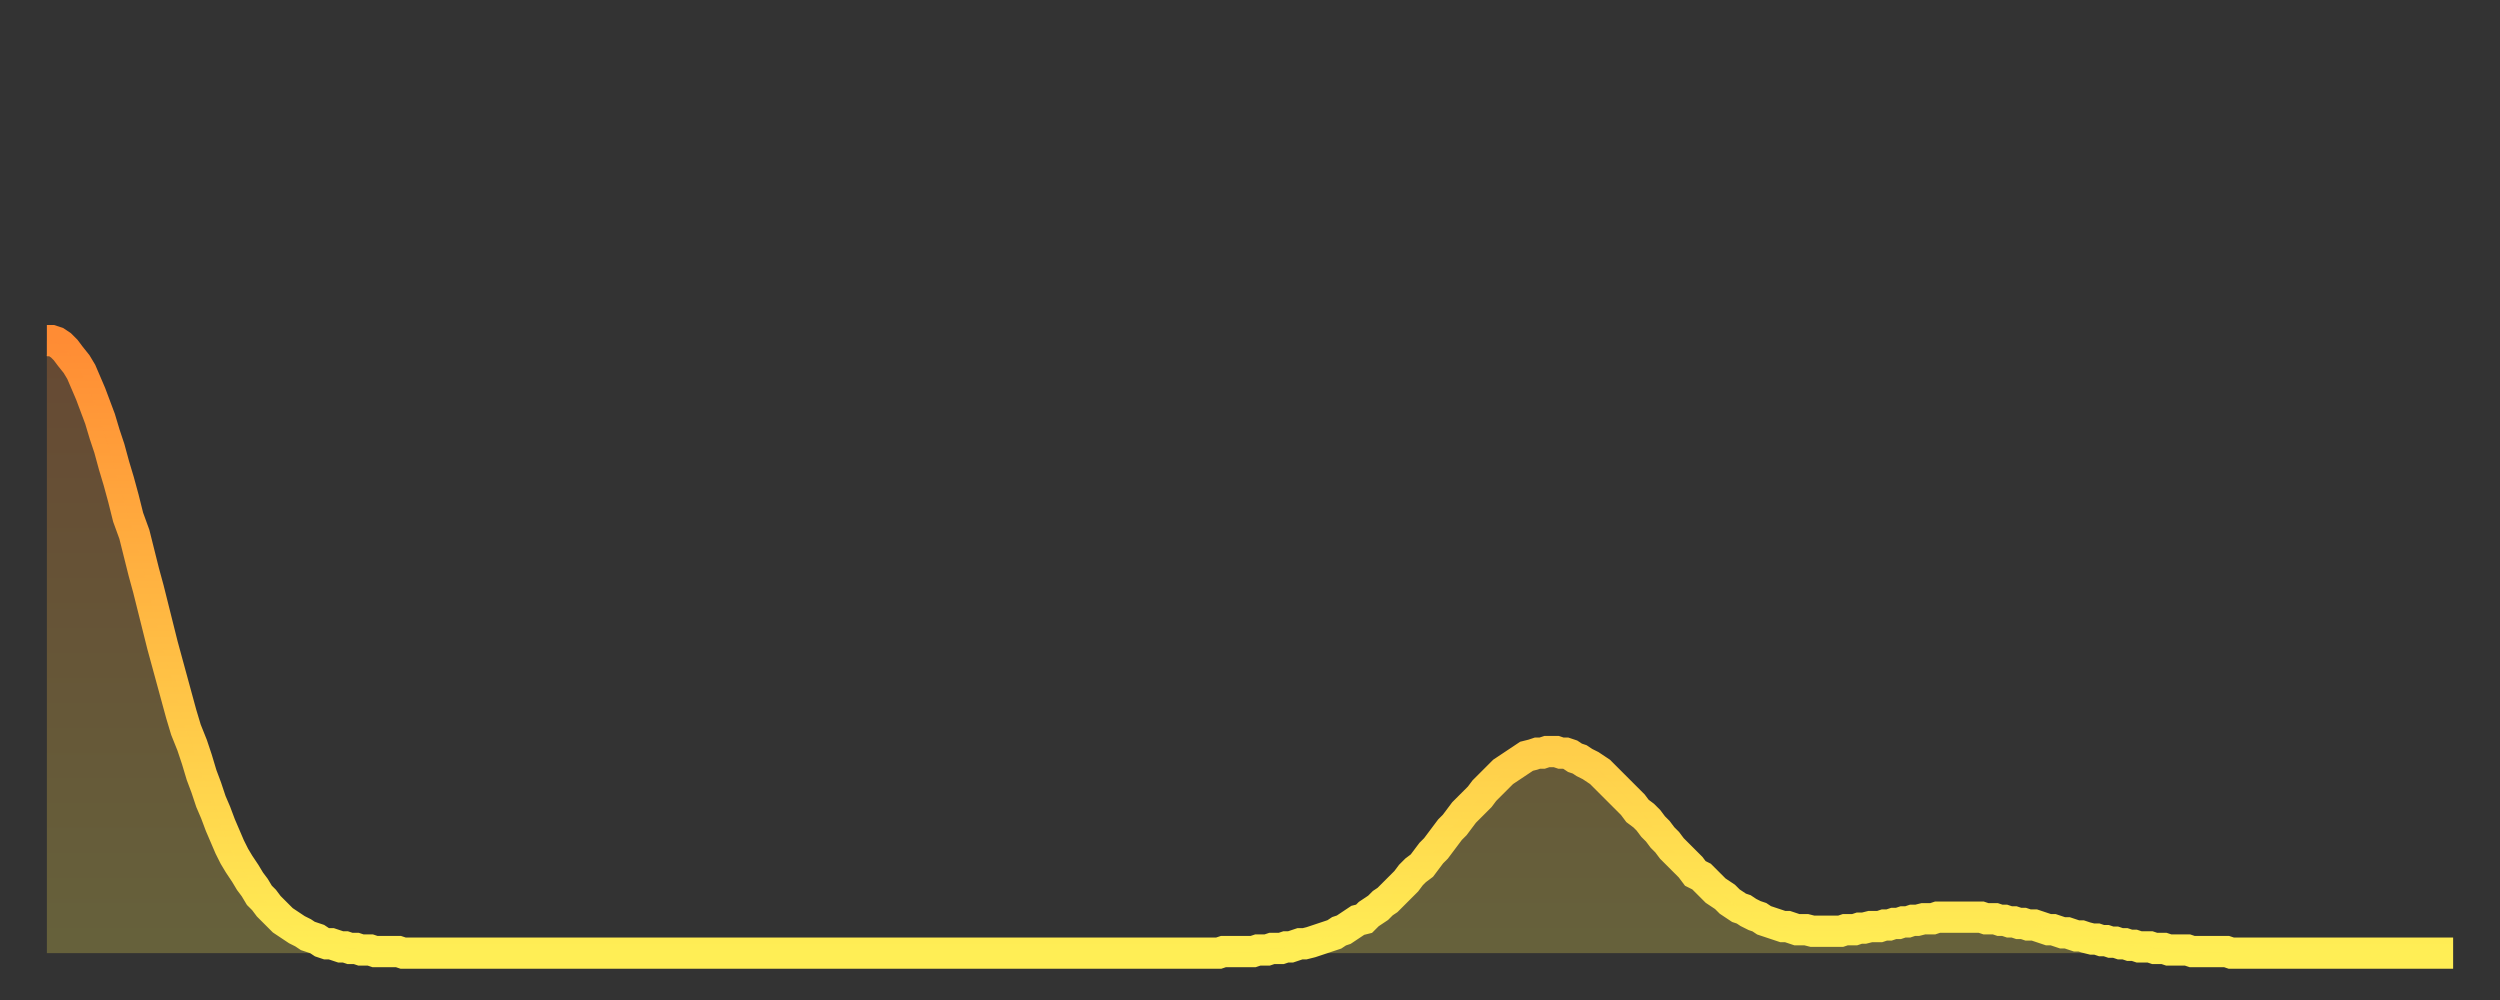 <?xml version="1.0" encoding="utf-8" ?>
<svg baseProfile="full" height="64" version="1.1" width="160" xmlns="http://www.w3.org/2000/svg" xmlns:ev="http://www.w3.org/2001/xml-events" xmlns:xlink="http://www.w3.org/1999/xlink"><rect width="100%" height="100%" fill="#333333" stroke="none"/><defs><linearGradient id="id2022666" x1="0" x2="0" y1="0" y2="1"><stop offset="0%" stop-color="#ff8c34" /><stop offset="50%" stop-color="#ffbd44" /><stop offset="100%" stop-color="#ffee55" /></linearGradient></defs><g transform="translate(3,3)"><g><path d="M 0.0 18.8 0.3 18.8 0.6 18.9 0.9 19.1 1.2 19.4 1.5 19.8 1.9 20.3 2.2 20.8 2.5 21.5 2.8 22.2 3.1 23.0 3.4 23.8 3.7 24.8 4.0 25.7 4.3 26.8 4.6 27.8 4.9 28.9 5.2 30.1 5.6 31.2 5.9 32.4 6.2 33.6 6.5 34.7 6.8 35.9 7.1 37.1 7.4 38.3 7.7 39.4 8.0 40.5 8.3 41.6 8.6 42.7 8.9 43.7 9.3 44.7 9.6 45.6 9.9 46.6 10.2 47.4 10.5 48.3 10.8 49.0 11.1 49.8 11.4 50.5 11.7 51.2 12.0 51.8 12.3 52.3 12.7 52.9 13.0 53.4 13.3 53.8 13.6 54.3 13.9 54.6 14.2 55.0 14.5 55.3 14.8 55.6 15.1 55.9 15.4 56.1 15.7 56.3 16.0 56.5 16.4 56.7 16.7 56.9 17.0 57.0 17.3 57.1 17.6 57.3 17.9 57.4 18.2 57.4 18.5 57.5 18.8 57.6 19.1 57.6 19.4 57.7 19.8 57.7 20.1 57.8 20.4 57.8 20.7 57.8 21.0 57.9 21.3 57.9 21.6 57.9 21.9 57.9 22.2 57.9 22.5 57.9 22.8 58.0 23.1 58.0 23.5 58.0 23.8 58.0 24.1 58.0 24.4 58.0 24.7 58.0 25.0 58.0 25.3 58.0 25.6 58.0 25.9 58.0 26.2 58.0 26.5 58.0 26.8 58.0 27.2 58.0 27.5 58.0 27.8 58.0 28.1 58.0 28.4 58.0 28.7 58.0 29.0 58.0 29.3 58.0 29.6 58.0 29.9 58.0 30.2 58.0 30.6 58.0 30.9 58.0 31.2 58.0 31.5 58.0 31.8 58.0 32.1 58.0 32.4 58.0 32.7 58.0 33.0 58.0 33.3 58.0 33.6 58.0 33.9 58.0 34.3 58.0 34.6 58.0 34.9 58.0 35.2 58.0 35.5 58.0 35.8 58.0 36.1 58.0 36.4 58.0 36.7 58.0 37.0 58.0 37.3 58.0 37.7 58.0 38.0 58.0 38.3 58.0 38.6 58.0 38.9 58.0 39.2 58.0 39.5 58.0 39.8 58.0 40.1 58.0 40.4 58.0 40.7 58.0 41.0 58.0 41.4 58.0 41.7 58.0 42.0 58.0 42.3 58.0 42.6 58.0 42.9 58.0 43.2 58.0 43.5 58.0 43.8 58.0 44.1 58.0 44.4 58.0 44.7 58.0 45.1 58.0 45.4 58.0 45.7 58.0 46.0 58.0 46.3 58.0 46.6 58.0 46.9 58.0 47.2 58.0 47.5 58.0 47.8 58.0 48.1 58.0 48.5 58.0 48.8 58.0 49.1 58.0 49.4 58.0 49.7 58.0 50.0 58.0 50.3 58.0 50.6 58.0 50.9 58.0 51.2 58.0 51.5 58.0 51.8 58.0 52.2 58.0 52.5 58.0 52.8 58.0 53.1 58.0 53.4 58.0 53.7 58.0 54.0 58.0 54.3 58.0 54.6 58.0 54.9 58.0 55.2 58.0 55.6 58.0 55.9 58.0 56.2 58.0 56.5 58.0 56.8 58.0 57.1 58.0 57.4 58.0 57.7 58.0 58.0 58.0 58.3 58.0 58.6 58.0 58.9 58.0 59.3 58.0 59.6 58.0 59.9 58.0 60.2 58.0 60.5 58.0 60.8 58.0 61.1 58.0 61.4 58.0 61.7 58.0 62.0 58.0 62.3 58.0 62.6 58.0 63.0 58.0 63.3 58.0 63.6 58.0 63.9 58.0 64.2 58.0 64.5 58.0 64.8 58.0 65.1 58.0 65.4 58.0 65.7 58.0 66.0 58.0 66.4 58.0 66.7 58.0 67.0 58.0 67.3 58.0 67.6 58.0 67.9 58.0 68.2 58.0 68.5 58.0 68.8 58.0 69.1 58.0 69.4 58.0 69.7 58.0 70.1 58.0 70.4 58.0 70.7 58.0 71.0 58.0 71.3 58.0 71.6 58.0 71.9 58.0 72.2 58.0 72.5 58.0 72.8 58.0 73.1 58.0 73.5 58.0 73.8 58.0 74.1 58.0 74.4 58.0 74.7 58.0 75.0 58.0 75.3 57.9 75.6 57.9 75.9 57.9 76.2 57.9 76.5 57.9 76.8 57.9 77.2 57.9 77.5 57.8 77.8 57.8 78.1 57.8 78.4 57.7 78.7 57.7 79.0 57.7 79.3 57.6 79.6 57.6 79.9 57.5 80.2 57.4 80.5 57.4 80.9 57.3 81.2 57.2 81.5 57.1 81.8 57.0 82.1 56.9 82.4 56.8 82.7 56.6 83.0 56.5 83.3 56.3 83.6 56.1 83.9 55.9 84.3 55.8 84.6 55.5 84.9 55.3 85.2 55.1 85.5 54.8 85.8 54.6 86.1 54.3 86.4 54.0 86.7 53.7 87.0 53.4 87.3 53.0 87.6 52.7 88.0 52.4 88.3 52.0 88.6 51.6 88.9 51.3 89.2 50.9 89.5 50.5 89.8 50.1 90.1 49.8 90.4 49.4 90.7 49.0 91.0 48.7 91.4 48.3 91.7 48.0 92.0 47.6 92.3 47.3 92.6 47.0 92.9 46.7 93.2 46.4 93.5 46.2 93.8 46.0 94.1 45.8 94.4 45.6 94.7 45.4 95.1 45.3 95.4 45.2 95.7 45.2 96.0 45.1 96.3 45.1 96.6 45.1 96.9 45.2 97.2 45.2 97.5 45.3 97.8 45.5 98.1 45.6 98.4 45.8 98.8 46.0 99.1 46.2 99.4 46.4 99.7 46.7 100.0 47.0 100.3 47.3 100.6 47.6 100.9 47.9 101.2 48.2 101.5 48.5 101.8 48.9 102.2 49.2 102.5 49.5 102.8 49.9 103.1 50.2 103.4 50.6 103.7 50.9 104.0 51.3 104.3 51.6 104.6 51.9 104.9 52.2 105.2 52.5 105.5 52.9 105.9 53.1 106.2 53.4 106.5 53.7 106.8 54.0 107.1 54.2 107.4 54.4 107.7 54.7 108.0 54.9 108.3 55.1 108.6 55.2 108.9 55.4 109.3 55.6 109.6 55.7 109.9 55.9 110.2 56.0 110.5 56.1 110.8 56.2 111.1 56.3 111.4 56.3 111.7 56.4 112.0 56.5 112.3 56.5 112.6 56.5 113.0 56.6 113.3 56.6 113.6 56.6 113.9 56.6 114.2 56.6 114.5 56.6 114.8 56.6 115.1 56.5 115.4 56.5 115.7 56.5 116.0 56.4 116.3 56.4 116.7 56.3 117.0 56.3 117.3 56.3 117.6 56.2 117.9 56.2 118.2 56.1 118.5 56.1 118.8 56.0 119.1 56.0 119.4 55.9 119.7 55.9 120.1 55.8 120.4 55.8 120.7 55.8 121.0 55.7 121.3 55.7 121.6 55.7 121.9 55.7 122.2 55.7 122.5 55.7 122.8 55.7 123.1 55.7 123.4 55.7 123.8 55.7 124.1 55.8 124.4 55.8 124.7 55.8 125.0 55.9 125.3 55.9 125.6 56.0 125.9 56.0 126.2 56.1 126.5 56.1 126.8 56.2 127.2 56.2 127.5 56.3 127.8 56.4 128.1 56.5 128.4 56.5 128.7 56.6 129.0 56.7 129.3 56.7 129.6 56.8 129.9 56.9 130.2 56.9 130.5 57.0 130.9 57.1 131.2 57.1 131.5 57.2 131.8 57.2 132.1 57.3 132.4 57.3 132.7 57.4 133.0 57.4 133.3 57.5 133.6 57.5 133.9 57.6 134.2 57.6 134.6 57.6 134.9 57.7 135.2 57.7 135.5 57.7 135.8 57.8 136.1 57.8 136.4 57.8 136.7 57.8 137.0 57.8 137.3 57.9 137.6 57.9 138.0 57.9 138.3 57.9 138.6 57.9 138.9 57.9 139.2 57.9 139.5 57.9 139.8 58.0 140.1 58.0 140.4 58.0 140.7 58.0 141.0 58.0 141.3 58.0 141.7 58.0 142.0 58.0 142.3 58.0 142.6 58.0 142.9 58.0 143.2 58.0 143.5 58.0 143.8 58.0 144.1 58.0 144.4 58.0 144.7 58.0 145.1 58.0 145.4 58.0 145.7 58.0 146.0 58.0 146.3 58.0 146.6 58.0 146.9 58.0 147.2 58.0 147.5 58.0 147.8 58.0 148.1 58.0 148.4 58.0 148.8 58.0 149.1 58.0 149.4 58.0 149.7 58.0 150.0 58.0 150.3 58.0 150.6 58.0 150.9 58.0 151.2 58.0 151.5 58.0 151.8 58.0 152.1 58.0 152.5 58.0 152.8 58.0 153.1 58.0 153.4 58.0 153.7 58.0 154.0 58.0" fill="none" id="graph-curve" opacity="1" stroke="url(#id2022666)" stroke-width="2" /><path d="M 0 58 L 0.0 18.8 0.3 18.8 0.6 18.9 0.9 19.1 1.2 19.4 1.5 19.8 1.9 20.3 2.2 20.8 2.5 21.5 2.8 22.2 3.1 23.0 3.4 23.8 3.7 24.8 4.0 25.7 4.3 26.8 4.6 27.8 4.9 28.9 5.2 30.1 5.6 31.2 5.9 32.4 6.2 33.6 6.5 34.7 6.8 35.9 7.1 37.1 7.4 38.3 7.7 39.4 8.0 40.5 8.3 41.6 8.6 42.7 8.9 43.7 9.3 44.7 9.6 45.6 9.9 46.6 10.2 47.4 10.5 48.3 10.8 49.0 11.1 49.8 11.4 50.5 11.7 51.2 12.0 51.8 12.3 52.3 12.7 52.9 13.0 53.4 13.3 53.8 13.6 54.3 13.9 54.6 14.2 55.0 14.5 55.3 14.8 55.6 15.1 55.9 15.4 56.1 15.7 56.3 16.0 56.5 16.4 56.7 16.7 56.9 17.0 57.0 17.3 57.1 17.6 57.3 17.9 57.4 18.2 57.4 18.5 57.5 18.8 57.6 19.1 57.6 19.4 57.7 19.8 57.7 20.1 57.8 20.4 57.8 20.7 57.8 21.0 57.9 21.3 57.9 21.6 57.9 21.9 57.9 22.2 57.9 22.5 57.9 22.8 58.0 23.1 58.0 23.5 58.0 23.8 58.0 24.1 58.0 24.4 58.0 24.7 58.0 25.0 58.0 25.3 58.0 25.6 58.0 25.9 58.0 26.2 58.0 26.5 58.0 26.8 58.0 27.2 58.0 27.5 58.0 27.8 58.0 28.1 58.0 28.4 58.0 28.7 58.0 29.0 58.0 29.3 58.0 29.6 58.0 29.9 58.0 30.2 58.0 30.6 58.0 30.9 58.0 31.2 58.0 31.5 58.0 31.8 58.0 32.1 58.0 32.4 58.0 32.7 58.0 33.0 58.0 33.3 58.0 33.6 58.0 33.9 58.0 34.3 58.0 34.6 58.0 34.9 58.0 35.2 58.0 35.5 58.0 35.8 58.0 36.1 58.0 36.4 58.0 36.7 58.0 37.0 58.0 37.3 58.0 37.7 58.0 38.0 58.0 38.3 58.0 38.6 58.0 38.9 58.0 39.2 58.0 39.5 58.0 39.8 58.0 40.1 58.0 40.4 58.0 40.7 58.0 41.0 58.0 41.4 58.0 41.7 58.0 42.0 58.0 42.3 58.0 42.6 58.0 42.9 58.0 43.2 58.0 43.5 58.0 43.8 58.0 44.1 58.0 44.4 58.0 44.7 58.0 45.1 58.0 45.4 58.0 45.7 58.0 46.0 58.0 46.3 58.0 46.6 58.0 46.9 58.0 47.2 58.0 47.5 58.0 47.8 58.0 48.1 58.0 48.5 58.0 48.8 58.0 49.1 58.0 49.4 58.0 49.7 58.0 50.0 58.0 50.3 58.0 50.6 58.0 50.9 58.0 51.2 58.0 51.5 58.0 51.8 58.0 52.2 58.0 52.5 58.0 52.8 58.0 53.1 58.0 53.4 58.0 53.7 58.0 54.0 58.0 54.3 58.0 54.6 58.0 54.9 58.0 55.2 58.0 55.6 58.0 55.9 58.0 56.2 58.0 56.5 58.0 56.8 58.0 57.1 58.0 57.4 58.0 57.7 58.0 58.0 58.0 58.3 58.0 58.6 58.0 58.9 58.0 59.3 58.0 59.6 58.0 59.9 58.0 60.2 58.0 60.5 58.0 60.8 58.0 61.1 58.0 61.4 58.0 61.7 58.0 62.0 58.0 62.3 58.0 62.6 58.0 63.0 58.0 63.3 58.0 63.6 58.0 63.9 58.0 64.2 58.0 64.5 58.0 64.8 58.0 65.1 58.0 65.4 58.0 65.7 58.0 66.0 58.0 66.4 58.0 66.7 58.0 67.0 58.0 67.3 58.0 67.6 58.0 67.9 58.0 68.2 58.0 68.5 58.0 68.8 58.0 69.1 58.0 69.4 58.0 69.7 58.0 70.1 58.0 70.4 58.0 70.7 58.0 71.0 58.0 71.3 58.0 71.6 58.0 71.9 58.0 72.2 58.0 72.5 58.0 72.8 58.0 73.1 58.0 73.5 58.0 73.8 58.0 74.1 58.0 74.4 58.0 74.7 58.0 75.0 58.0 75.3 57.9 75.6 57.9 75.9 57.9 76.2 57.9 76.5 57.9 76.8 57.9 77.2 57.9 77.5 57.8 77.8 57.8 78.1 57.8 78.4 57.7 78.7 57.7 79.0 57.7 79.3 57.6 79.6 57.6 79.9 57.5 80.2 57.4 80.5 57.4 80.9 57.3 81.2 57.2 81.5 57.1 81.8 57.0 82.1 56.9 82.4 56.8 82.7 56.6 83.0 56.5 83.3 56.3 83.6 56.1 83.9 55.9 84.3 55.8 84.6 55.5 84.9 55.3 85.2 55.1 85.5 54.8 85.8 54.6 86.1 54.3 86.4 54.0 86.7 53.7 87.0 53.4 87.3 53.0 87.6 52.7 88.0 52.4 88.3 52.0 88.6 51.6 88.9 51.3 89.2 50.9 89.5 50.5 89.8 50.1 90.1 49.8 90.4 49.4 90.7 49.0 91.0 48.7 91.4 48.3 91.7 48.0 92.0 47.6 92.3 47.3 92.6 47.0 92.9 46.7 93.2 46.4 93.5 46.2 93.8 46.0 94.1 45.8 94.4 45.6 94.7 45.4 95.1 45.3 95.4 45.2 95.7 45.2 96.0 45.1 96.3 45.1 96.6 45.1 96.9 45.2 97.2 45.2 97.5 45.3 97.8 45.5 98.1 45.6 98.4 45.8 98.8 46.0 99.1 46.2 99.4 46.4 99.7 46.7 100.0 47.0 100.3 47.3 100.6 47.6 100.9 47.9 101.2 48.2 101.5 48.5 101.8 48.9 102.2 49.2 102.5 49.5 102.8 49.9 103.1 50.2 103.4 50.6 103.7 50.9 104.0 51.3 104.3 51.6 104.6 51.9 104.9 52.2 105.2 52.5 105.5 52.9 105.9 53.1 106.2 53.4 106.5 53.7 106.8 54.0 107.1 54.2 107.4 54.4 107.7 54.7 108.0 54.9 108.3 55.1 108.6 55.2 108.9 55.4 109.3 55.6 109.6 55.7 109.9 55.9 110.2 56.0 110.5 56.1 110.8 56.2 111.1 56.3 111.4 56.3 111.7 56.4 112.0 56.5 112.3 56.5 112.6 56.5 113.0 56.6 113.3 56.6 113.6 56.6 113.9 56.6 114.2 56.6 114.5 56.6 114.8 56.6 115.1 56.5 115.4 56.5 115.7 56.5 116.0 56.4 116.3 56.4 116.7 56.3 117.0 56.3 117.3 56.3 117.6 56.2 117.9 56.2 118.2 56.1 118.5 56.1 118.8 56.0 119.1 56.0 119.4 55.9 119.7 55.9 120.1 55.8 120.4 55.8 120.7 55.8 121.0 55.7 121.3 55.7 121.6 55.7 121.9 55.7 122.2 55.7 122.5 55.7 122.8 55.7 123.1 55.7 123.4 55.7 123.8 55.7 124.1 55.8 124.4 55.8 124.7 55.8 125.0 55.9 125.3 55.9 125.6 56.0 125.9 56.0 126.2 56.1 126.5 56.1 126.8 56.2 127.2 56.2 127.5 56.3 127.8 56.4 128.1 56.5 128.4 56.5 128.7 56.6 129.0 56.7 129.3 56.7 129.6 56.8 129.9 56.9 130.2 56.9 130.5 57.0 130.9 57.1 131.2 57.1 131.5 57.2 131.8 57.2 132.1 57.3 132.4 57.3 132.7 57.4 133.0 57.4 133.3 57.5 133.6 57.5 133.9 57.6 134.2 57.6 134.6 57.6 134.9 57.7 135.2 57.7 135.5 57.7 135.8 57.8 136.1 57.8 136.4 57.8 136.7 57.8 137.0 57.8 137.3 57.9 137.6 57.9 138.0 57.9 138.3 57.9 138.6 57.9 138.9 57.9 139.2 57.9 139.5 57.9 139.8 58.0 140.1 58.0 140.4 58.0 140.7 58.0 141.0 58.0 141.3 58.0 141.7 58.0 142.0 58.0 142.3 58.0 142.6 58.0 142.9 58.0 143.2 58.0 143.5 58.0 143.8 58.0 144.1 58.0 144.4 58.0 144.7 58.0 145.1 58.0 145.4 58.0 145.7 58.0 146.0 58.0 146.3 58.0 146.6 58.0 146.9 58.0 147.2 58.0 147.5 58.0 147.8 58.0 148.1 58.0 148.4 58.0 148.8 58.0 149.1 58.0 149.4 58.0 149.7 58.0 150.0 58.0 150.3 58.0 150.6 58.0 150.9 58.0 151.2 58.0 151.5 58.0 151.8 58.0 152.1 58.0 152.5 58.0 152.8 58.0 153.1 58.0 153.4 58.0 153.7 58.0 154.0 58.0 154 58" fill="url(#id2022666)" fill-opacity=".25" id="graph-shadow" /></g></g></svg>
